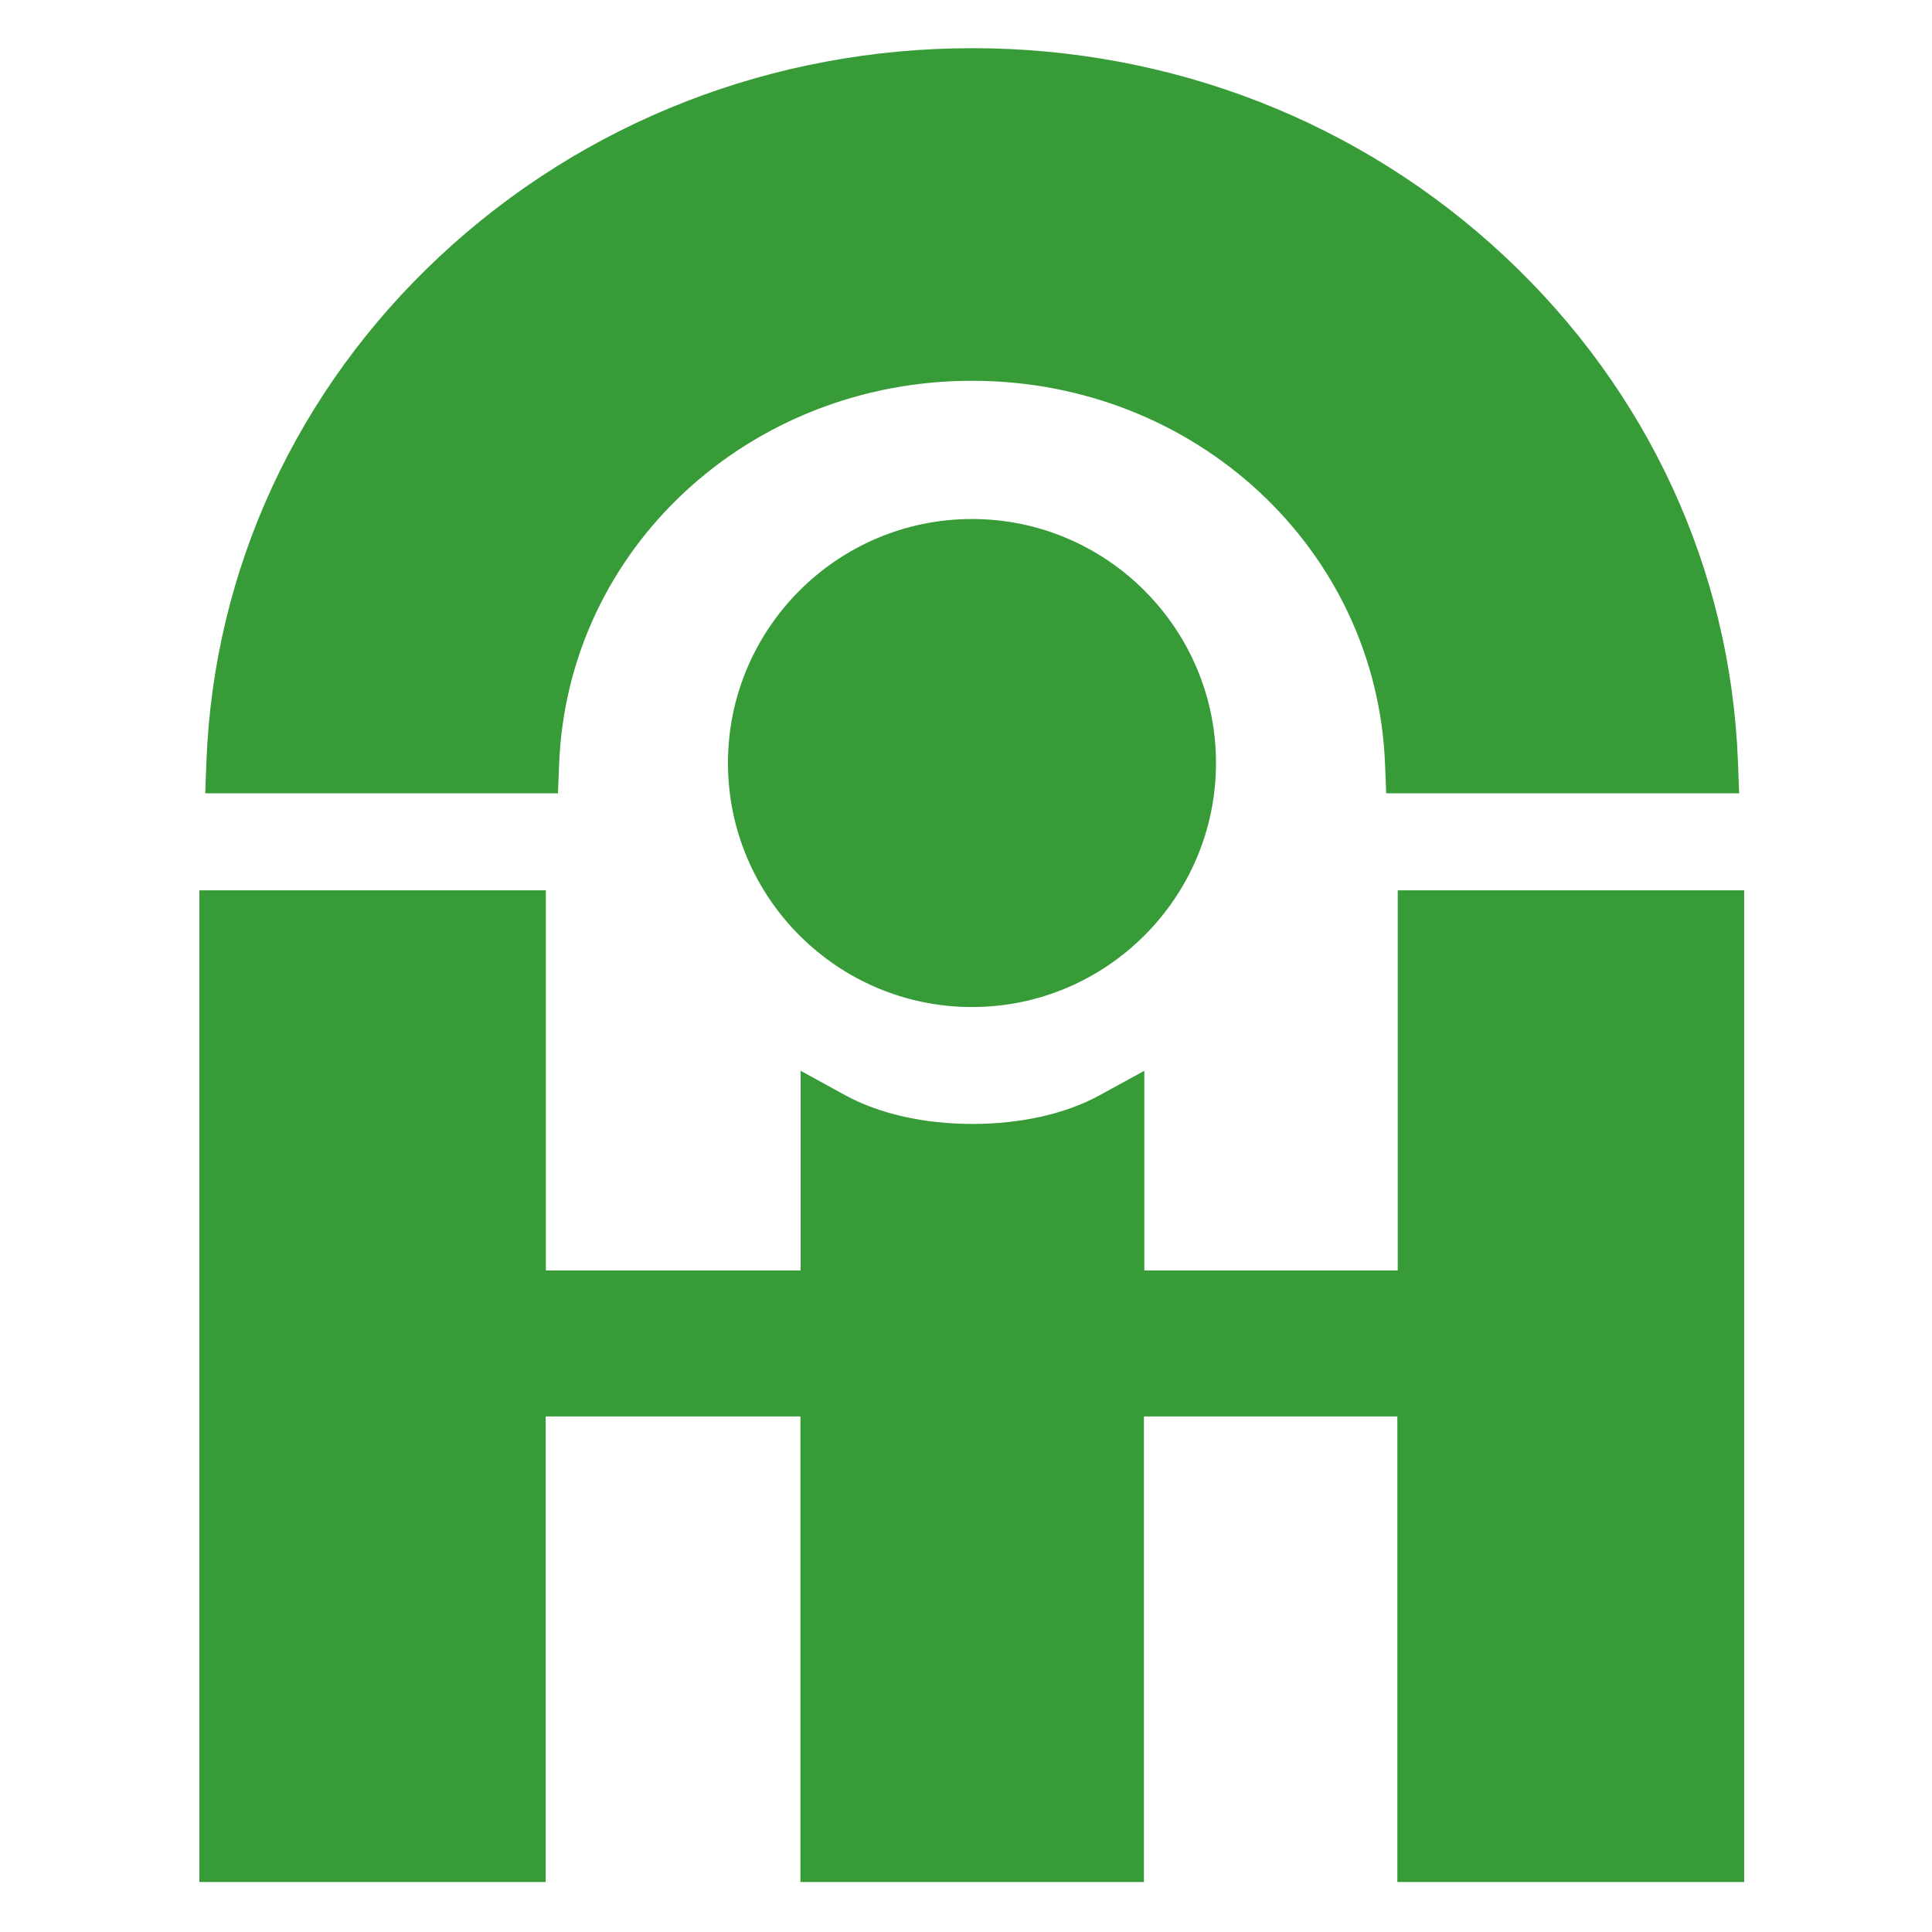 <svg
  width="144"
  height="144"
  viewBox="0 0 144 144"
  fill="none"
  xmlns="http://www.w3.org/2000/svg"
>
  <path
    d="M104.822 67.043V95.374H84.565V80.961L82.219 82.243C79.625 83.672 76.142 84.459 72.44 84.459C68.739 84.459 65.255 83.672 62.661 82.243L60.315 80.961V95.374H39.971V67.043H15.531V139.604H39.985V104.905H60.33V139.604H84.565V104.905H104.822V139.604H129.276V67.043H104.822Z"
    fill="#379C38"
  />
  <path
    d="M129.974 140.274H104.15V105.575H85.263V140.274H59.658V105.575H40.669V140.274H14.859V66.358H40.683V94.689H59.672V79.809L63.024 81.645C65.531 83.015 68.883 83.773 72.482 83.773C76.082 83.773 79.434 83.015 81.941 81.645L85.292 79.809V94.689H104.179V66.358H130.003V140.274H129.974ZM105.52 138.919H128.619V67.728H105.52V96.058H83.908V82.112L82.582 82.84C79.886 84.327 76.286 85.143 72.468 85.143C68.65 85.143 65.065 84.327 62.354 82.84L61.028 82.112V96.058H39.313V67.728H16.229V138.919H39.328V104.219H61.042V138.919H83.922V104.219H105.535V138.919H105.52Z"
    fill="#379C38"
  />
  <path
    d="M54.258 56.872C54.258 66.898 62.419 75.059 72.445 75.059C82.472 75.059 90.633 66.898 90.633 56.872C90.633 46.845 82.472 38.684 72.445 38.684C62.419 38.684 54.258 46.845 54.258 56.872Z"
    fill="#379C38"
  />
  <path
    d="M40.993 56.93C41.62 40.535 55.435 27.71 72.443 27.71C89.45 27.71 103.28 40.549 103.892 56.93L103.95 58.446H128.885L128.827 56.813C128.288 42.663 122.181 29.43 111.616 19.578C101.065 9.712 87.147 4.276 72.457 4.276C57.767 4.276 43.85 9.712 33.269 19.578C22.704 29.43 16.598 42.648 16.058 56.813L16 58.446H40.935L40.993 56.93Z"
    fill="#379C38"
  />
  <path
    d="M129.625 59.13H103.32L103.232 56.959C102.62 40.943 89.111 28.381 72.454 28.381C55.796 28.381 42.287 40.928 41.675 56.959L41.587 59.13H15.297L15.384 56.784C15.924 42.444 22.117 29.051 32.8 19.083C43.511 9.085 57.589 3.591 72.468 3.591C87.347 3.591 101.425 9.085 112.122 19.083C122.819 29.066 128.998 42.458 129.537 56.784L129.625 59.13ZM104.631 57.761H128.211L128.182 56.828C127.657 42.852 121.624 29.794 111.189 20.059C100.74 10.324 86.983 4.961 72.468 4.961C57.953 4.961 44.196 10.324 33.747 20.074C23.312 29.809 17.279 42.867 16.754 56.842L16.725 57.775H40.305L40.334 56.915C40.975 40.156 55.082 27.04 72.468 27.04C89.854 27.04 103.976 40.17 104.602 56.915L104.631 57.775V57.761Z"
    fill="#379C38"
  />
</svg>
